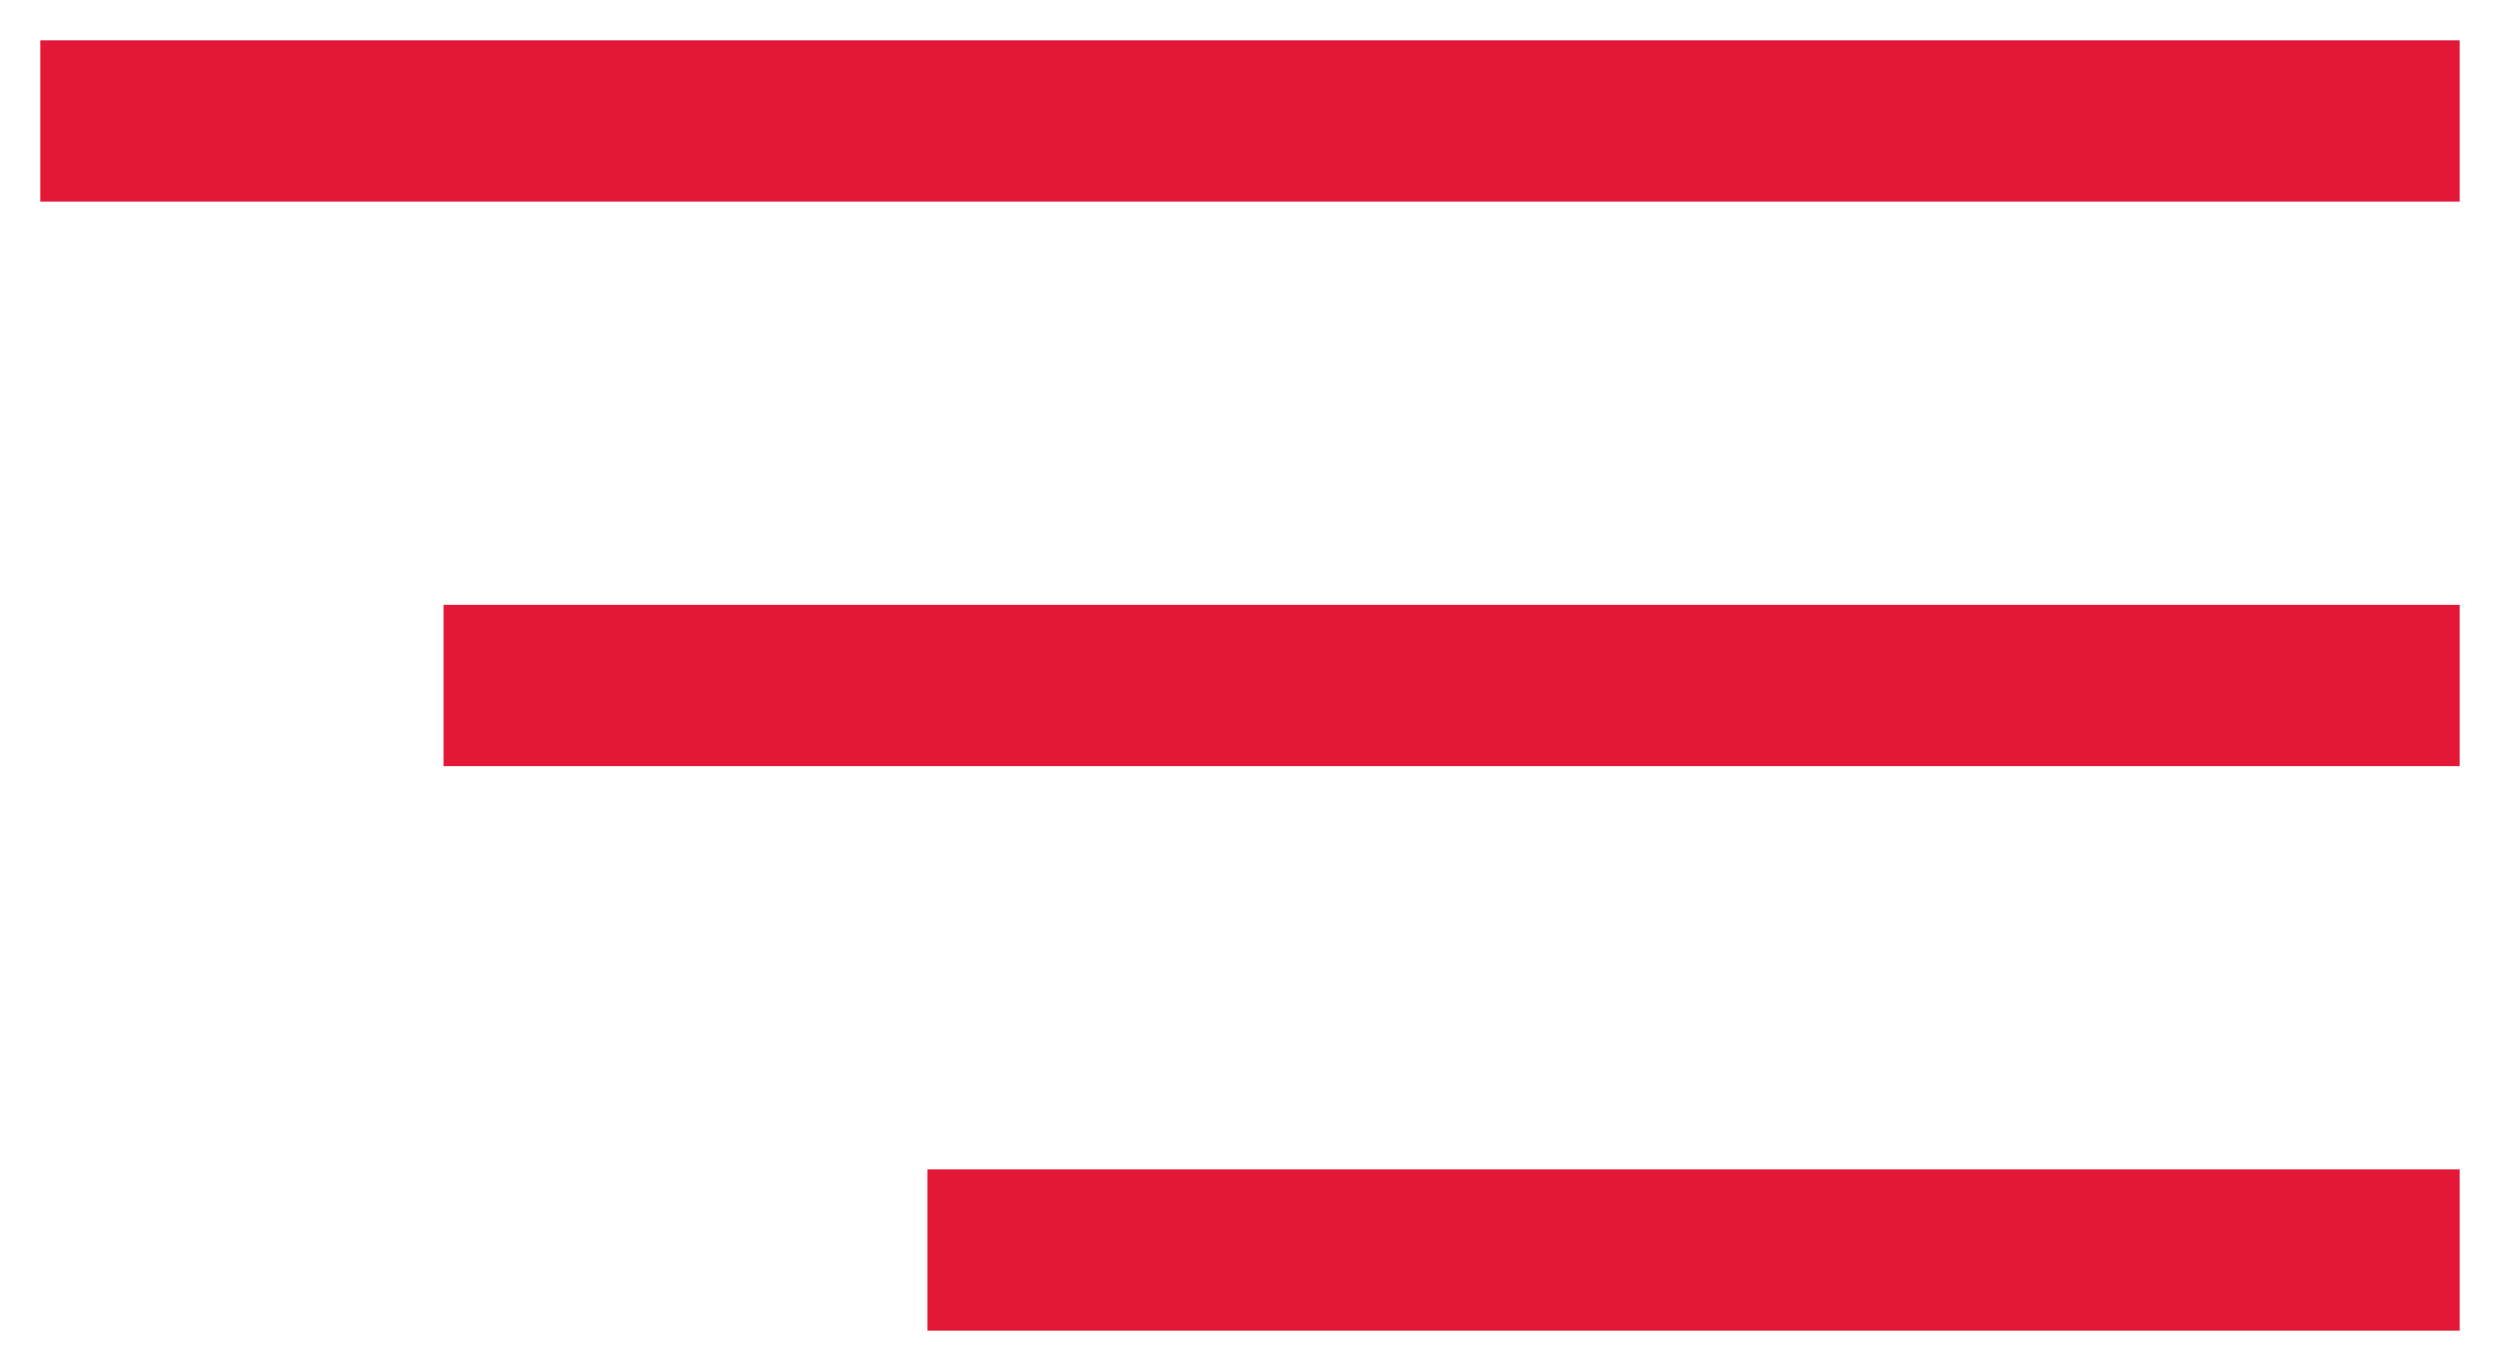 <?xml version="1.0" encoding="UTF-8"?>
<svg width="31px" height="17px" viewBox="0 0 31 17" version="1.1" xmlns="http://www.w3.org/2000/svg" xmlns:xlink="http://www.w3.org/1999/xlink">
    <title>Group 4</title>
    <g id="Page-1" stroke="none" stroke-width="1" fill="none" fill-rule="evenodd" stroke-linecap="square">
        <g id="Mobile" transform="translate(-258, -27)" stroke="#E31836" stroke-width="2">
            <g id="Group-4" transform="translate(259, 28)">
                <line x1="0.5" y1="0.5" x2="28.5" y2="0.5" id="Line"></line>
                <line x1="5.5" y1="7.5" x2="28.5" y2="7.5" id="Line-Copy"></line>
                <line x1="11.5" y1="14.5" x2="28.5" y2="14.5" id="Line-Copy-2"></line>
            </g>
        </g>
    </g>
</svg>